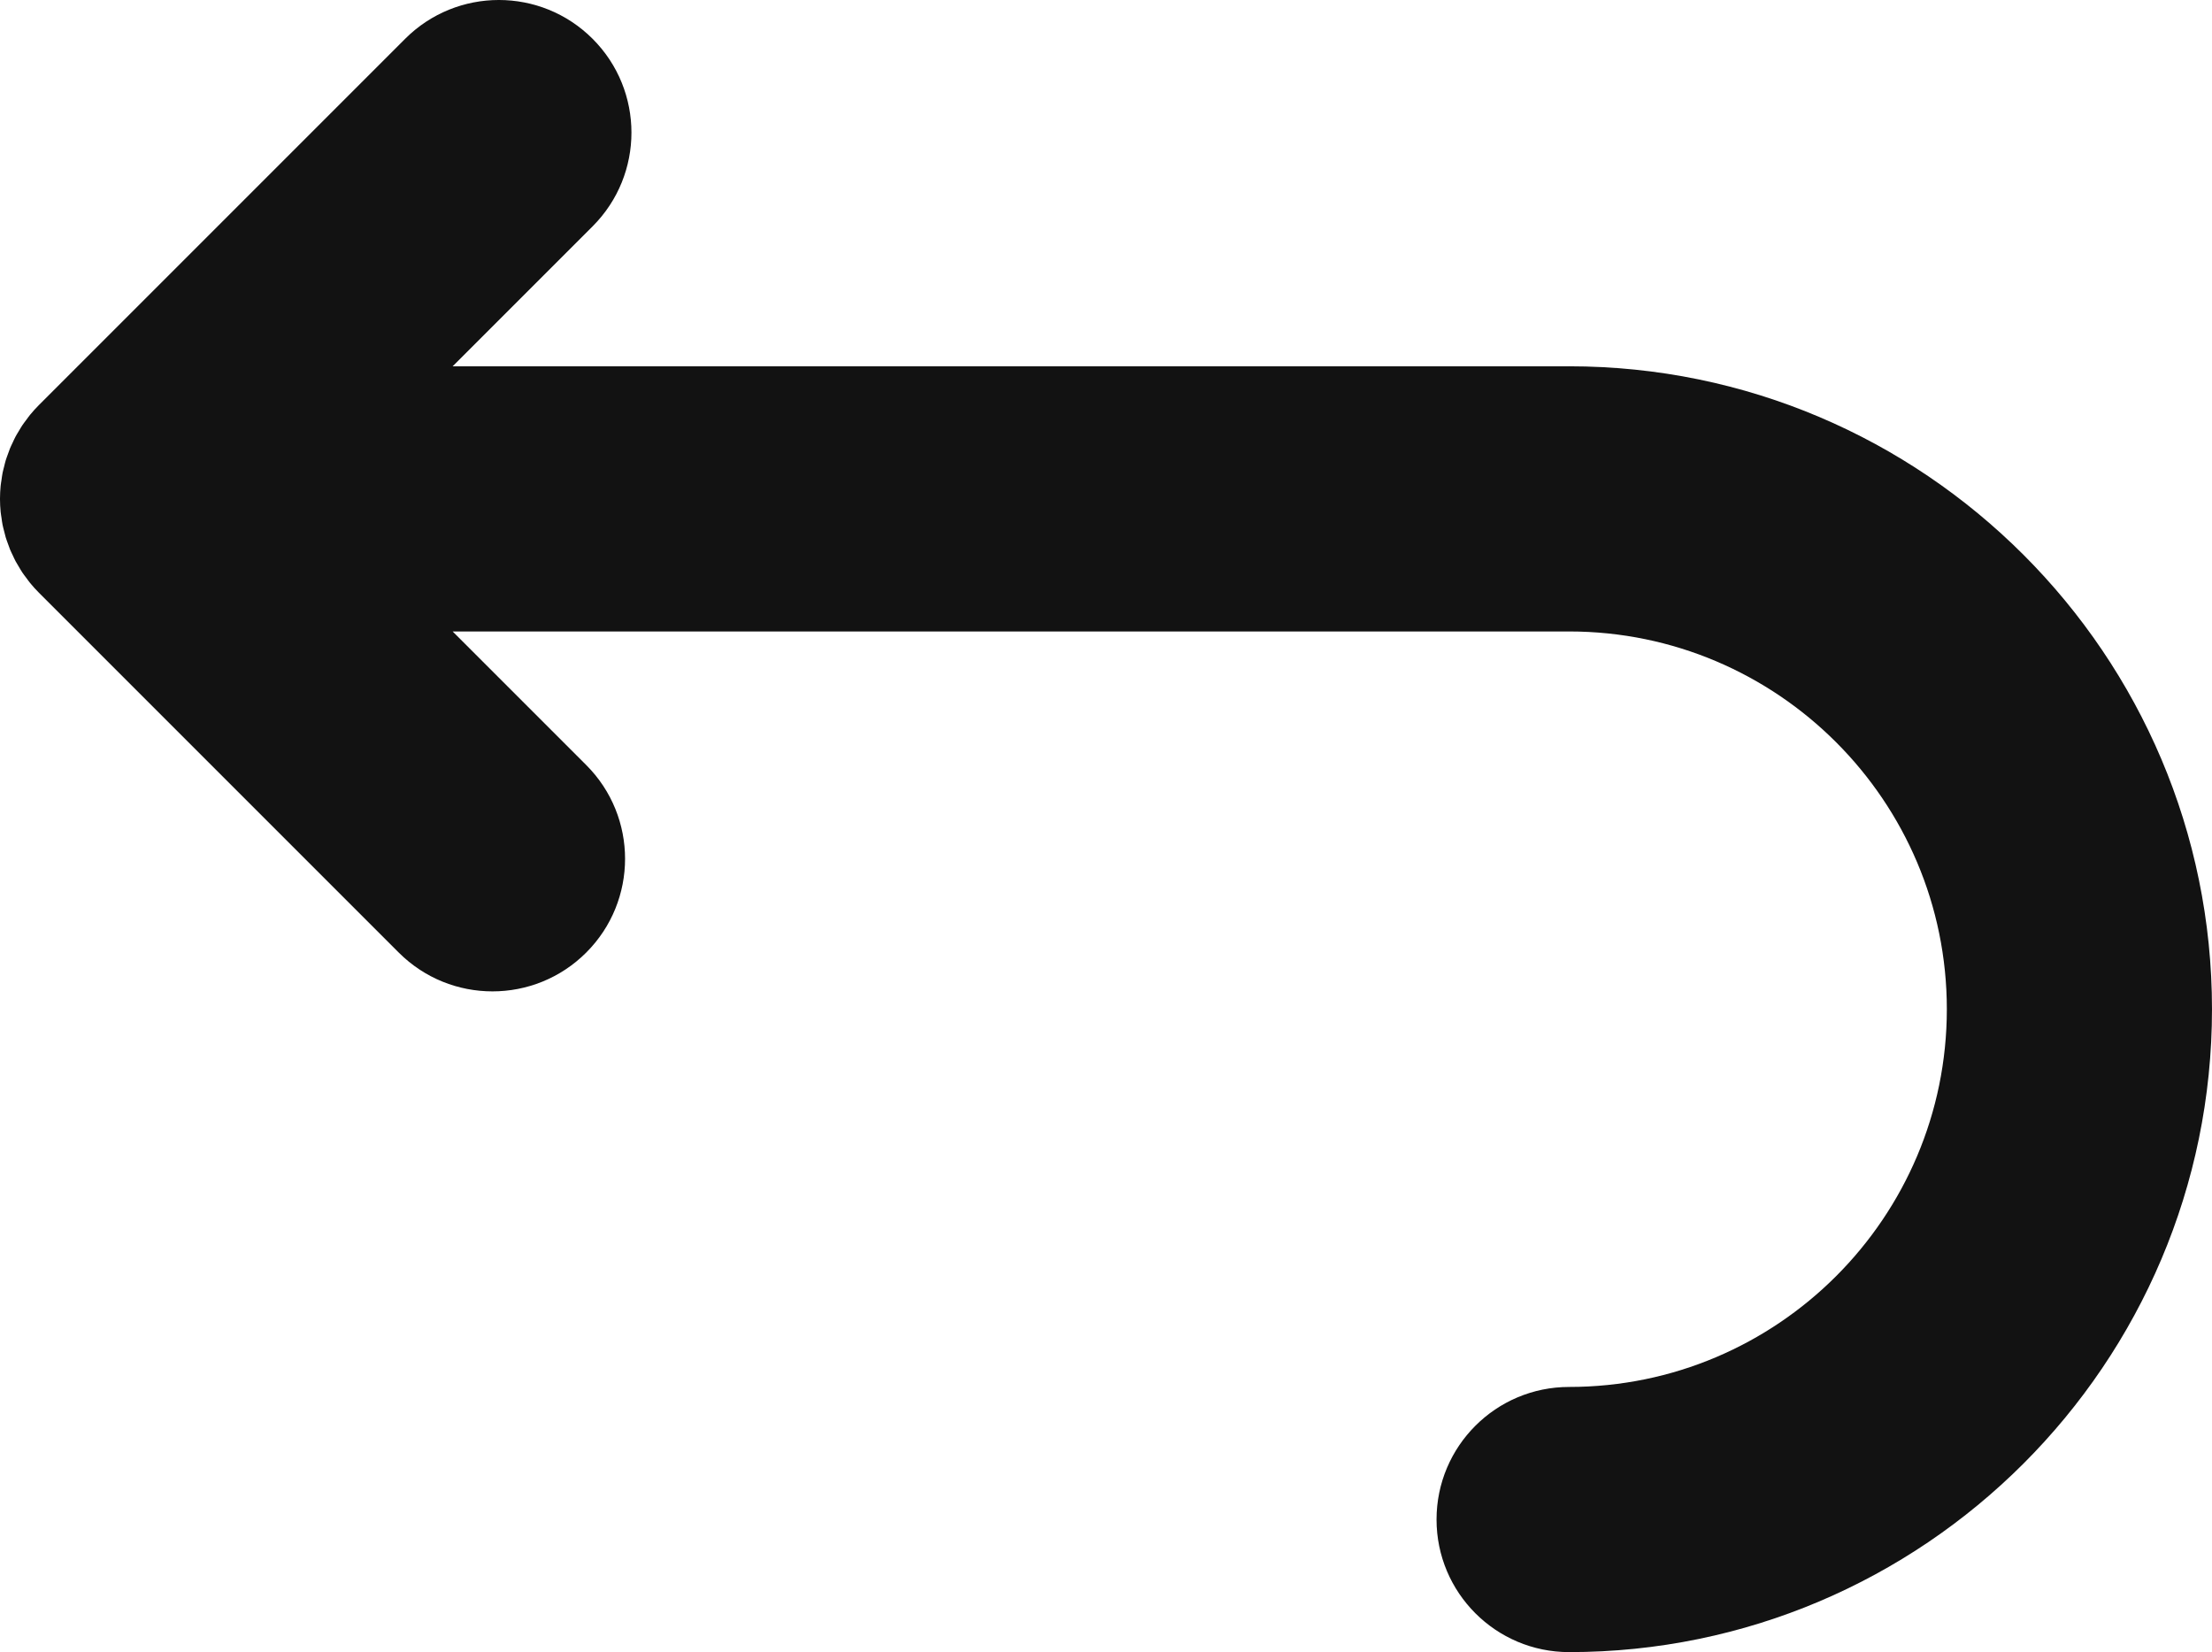 <?xml version="1.0" encoding="UTF-8"?><svg id="b" xmlns="http://www.w3.org/2000/svg" viewBox="0 0 308.667 230.531"><defs><style>.d{fill:#121212;}</style></defs><g id="c"><path class="d" d="M218.958,51.113H63.163l19.532-19.532c7.225-7.225,7.225-18.938,0-26.163s-18.938-7.224-26.163,0L5.42,56.53c-.432,.431-.84,.886-1.228,1.358-.173,.21-.323,.432-.485,.648-.2,.267-.406,.528-.592,.805-.175,.261-.326,.532-.486,.799-.15,.25-.307,.495-.445,.753-.146,.273-.27,.553-.4,.831-.127,.269-.262,.534-.376,.81-.112,.27-.202,.545-.3,.818-.106,.296-.22,.588-.312,.891-.083,.273-.143,.55-.212,.826-.078,.309-.165,.614-.227,.929-.063,.318-.1,.639-.146,.959-.04,.277-.092,.549-.12,.83-.058,.592-.088,1.186-.09,1.78,0,.015-.002,.029-.002,.044s.002,.029,.002,.044c.001,.594,.032,1.188,.09,1.78,.028,.28,.08,.553,.12,.83,.046,.32,.083,.641,.146,.959,.062,.314,.148,.618,.227,.926,.07,.277,.13,.556,.213,.83,.091,.301,.204,.592,.31,.887,.099,.274,.189,.551,.301,.822,.114,.275,.248,.539,.375,.807,.131,.279,.255,.561,.402,.835,.138,.256,.294,.5,.442,.749,.161,.269,.313,.541,.488,.803,.184,.275,.388,.533,.586,.797,.164,.219,.316,.444,.491,.657,.387,.472,.795,.925,1.226,1.356h0l50.222,50.222c3.613,3.613,8.347,5.419,13.082,5.418,4.734,0,9.47-1.807,13.082-5.418,7.225-7.225,7.225-18.938,0-26.163l-18.641-18.641H218.958c29.063,0,52.708,23.645,52.708,52.709s-23.645,52.708-52.708,52.708c-10.218,0-18.5,8.283-18.5,18.5s8.282,18.5,18.5,18.5c49.465,0,89.708-40.243,89.708-89.709s-40.243-89.708-89.708-89.708Z"/></g></svg>